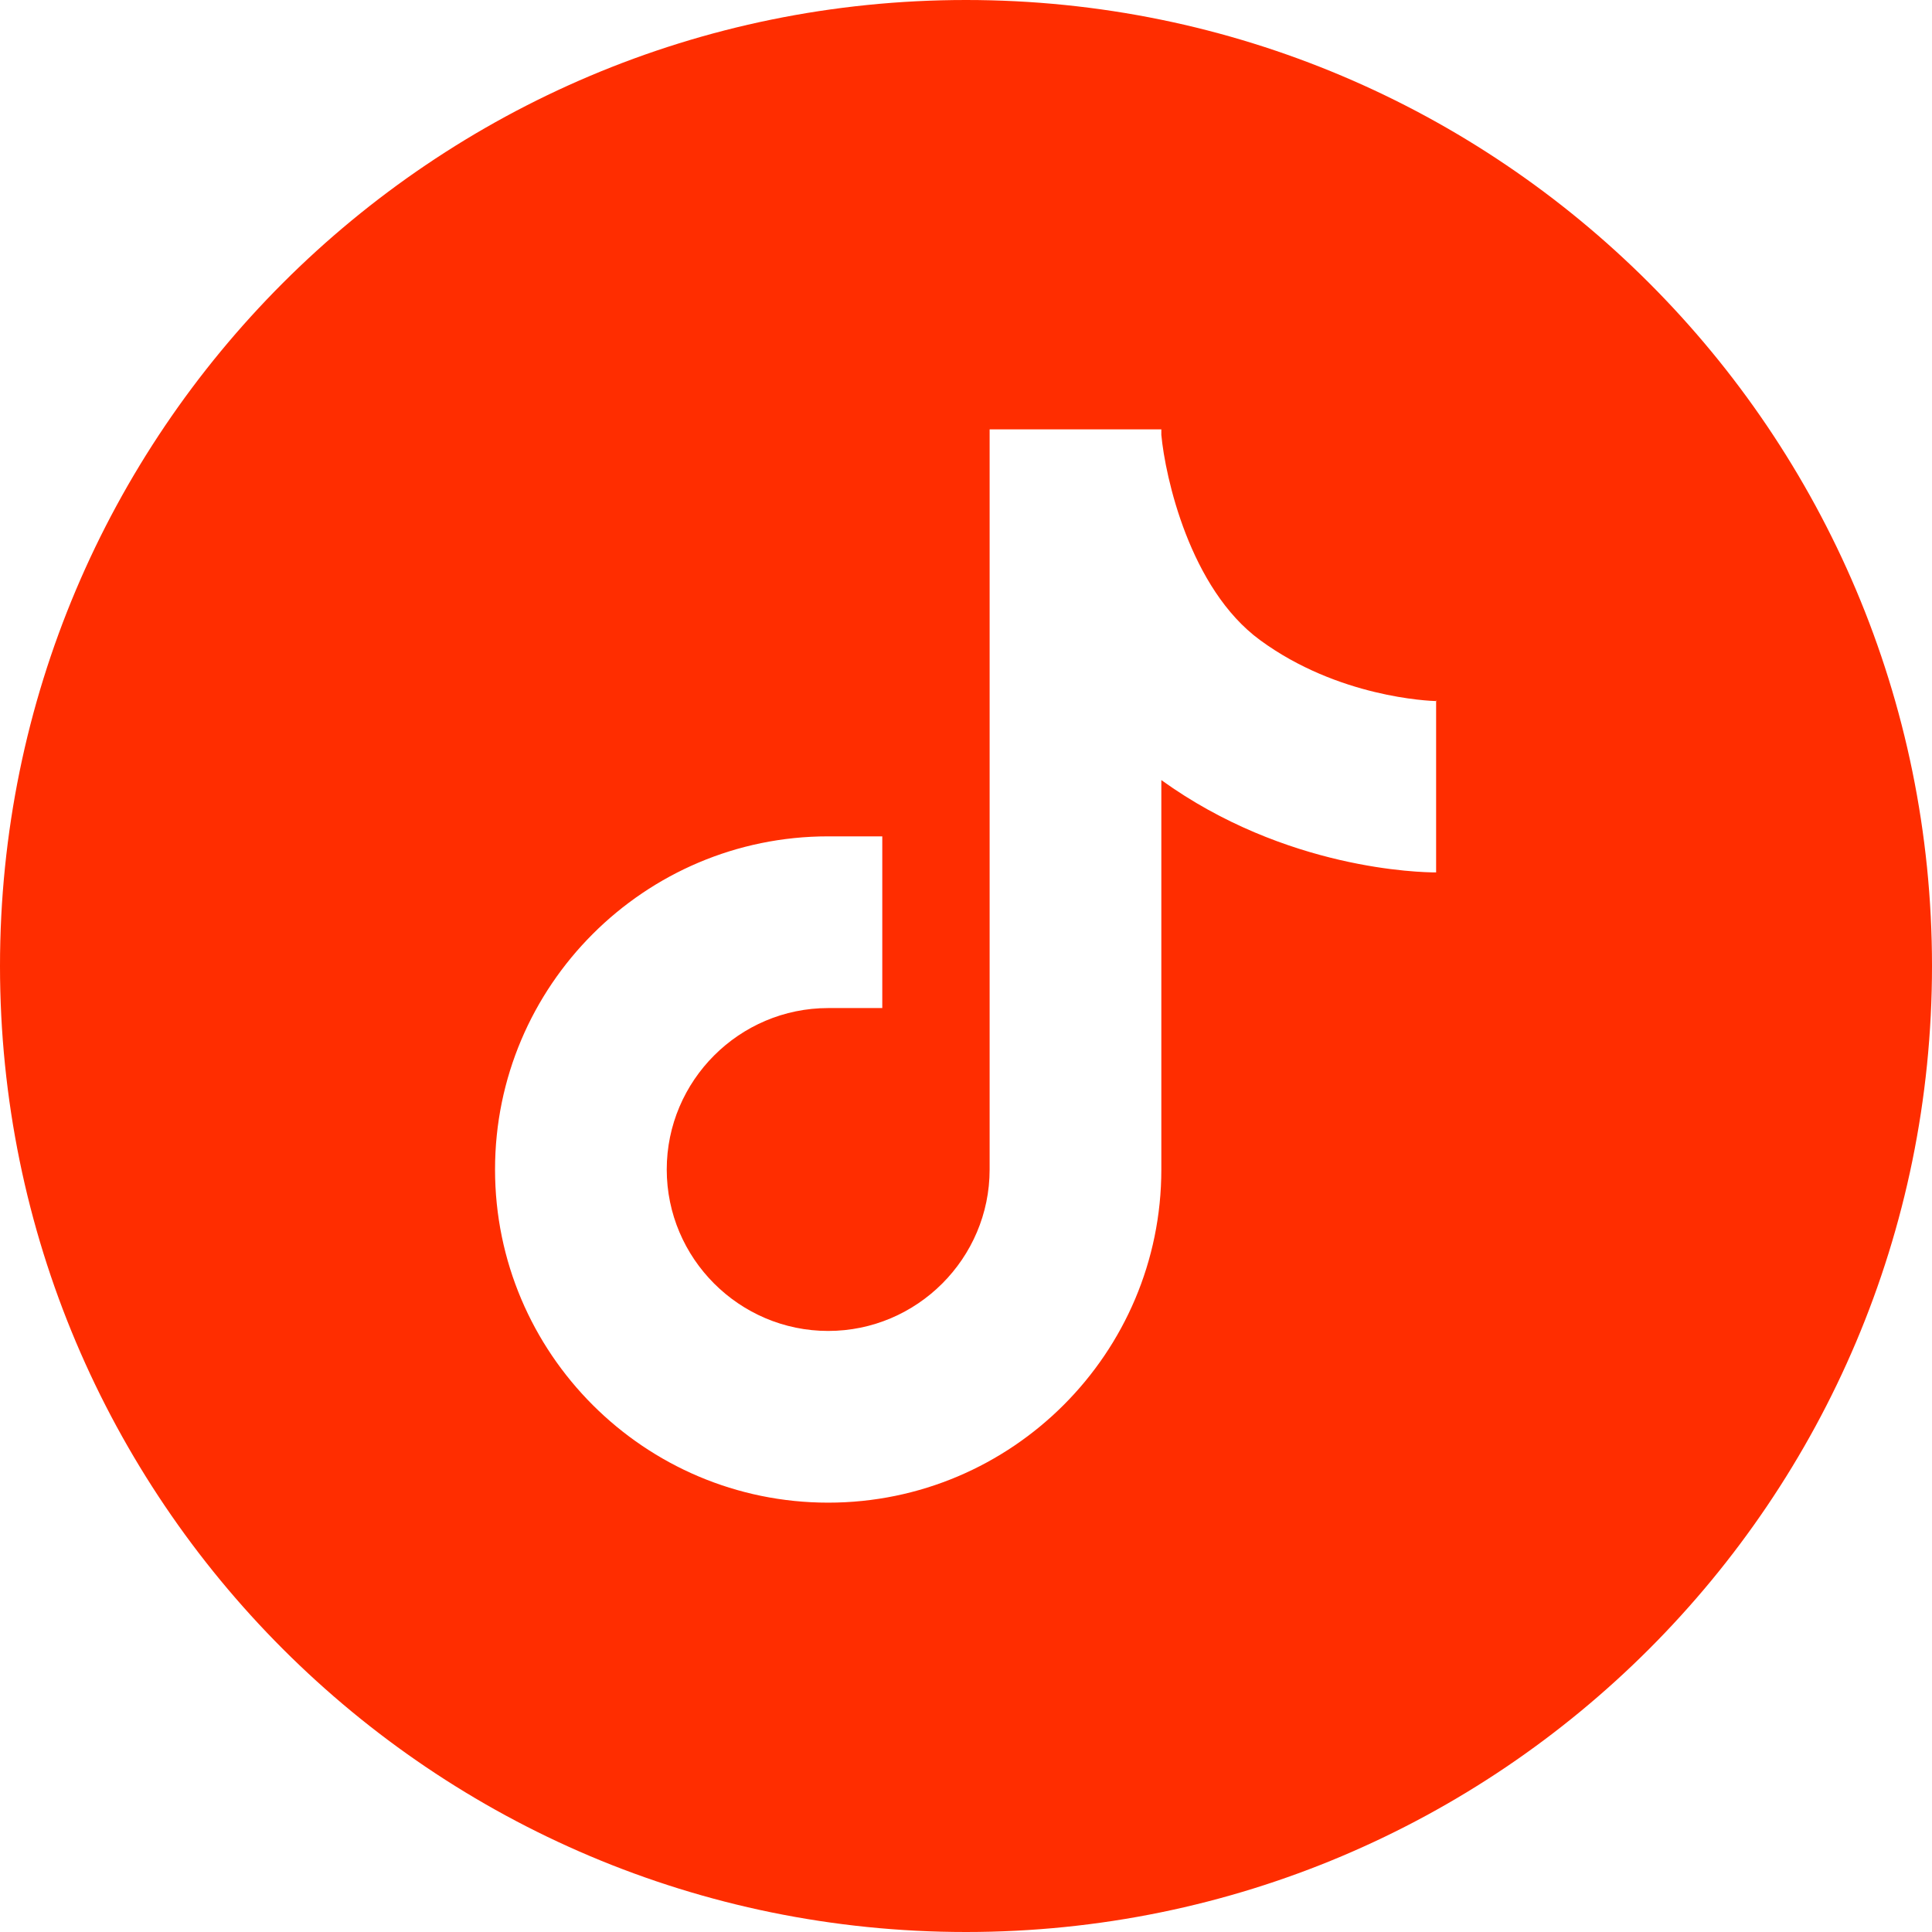 <?xml version="1.0" encoding="UTF-8"?> <svg xmlns="http://www.w3.org/2000/svg" width="48" height="48" viewBox="0 0 48 48" fill="none"><path fill-rule="evenodd" clip-rule="evenodd" d="M48 24C48 37.255 37.255 48 24 48C10.745 48 0 37.255 0 24C0 10.745 10.745 0 24 0C37.255 0 48 10.745 48 24ZM35.68 17.418C35.686 17.419 35.69 17.419 35.691 17.419V17.408H35.68V17.418ZM35.68 17.418C35.505 17.414 33.242 17.325 31.307 15.904C29.557 14.624 28.949 11.84 28.853 10.805V10.667H24.587V29.056C24.587 31.264 22.784 33.067 20.576 33.067C18.368 33.067 16.565 31.264 16.565 29.056C16.565 26.848 18.368 25.045 20.576 25.045H21.92V20.779H20.576C16.011 20.779 12.299 24.491 12.299 29.056C12.299 33.621 16.011 37.333 20.576 37.333C25.141 37.333 28.853 33.621 28.853 29.056V19.381C31.947 21.611 35.296 21.675 35.68 21.675V17.418Z" fill="#FF2D00"></path></svg> 